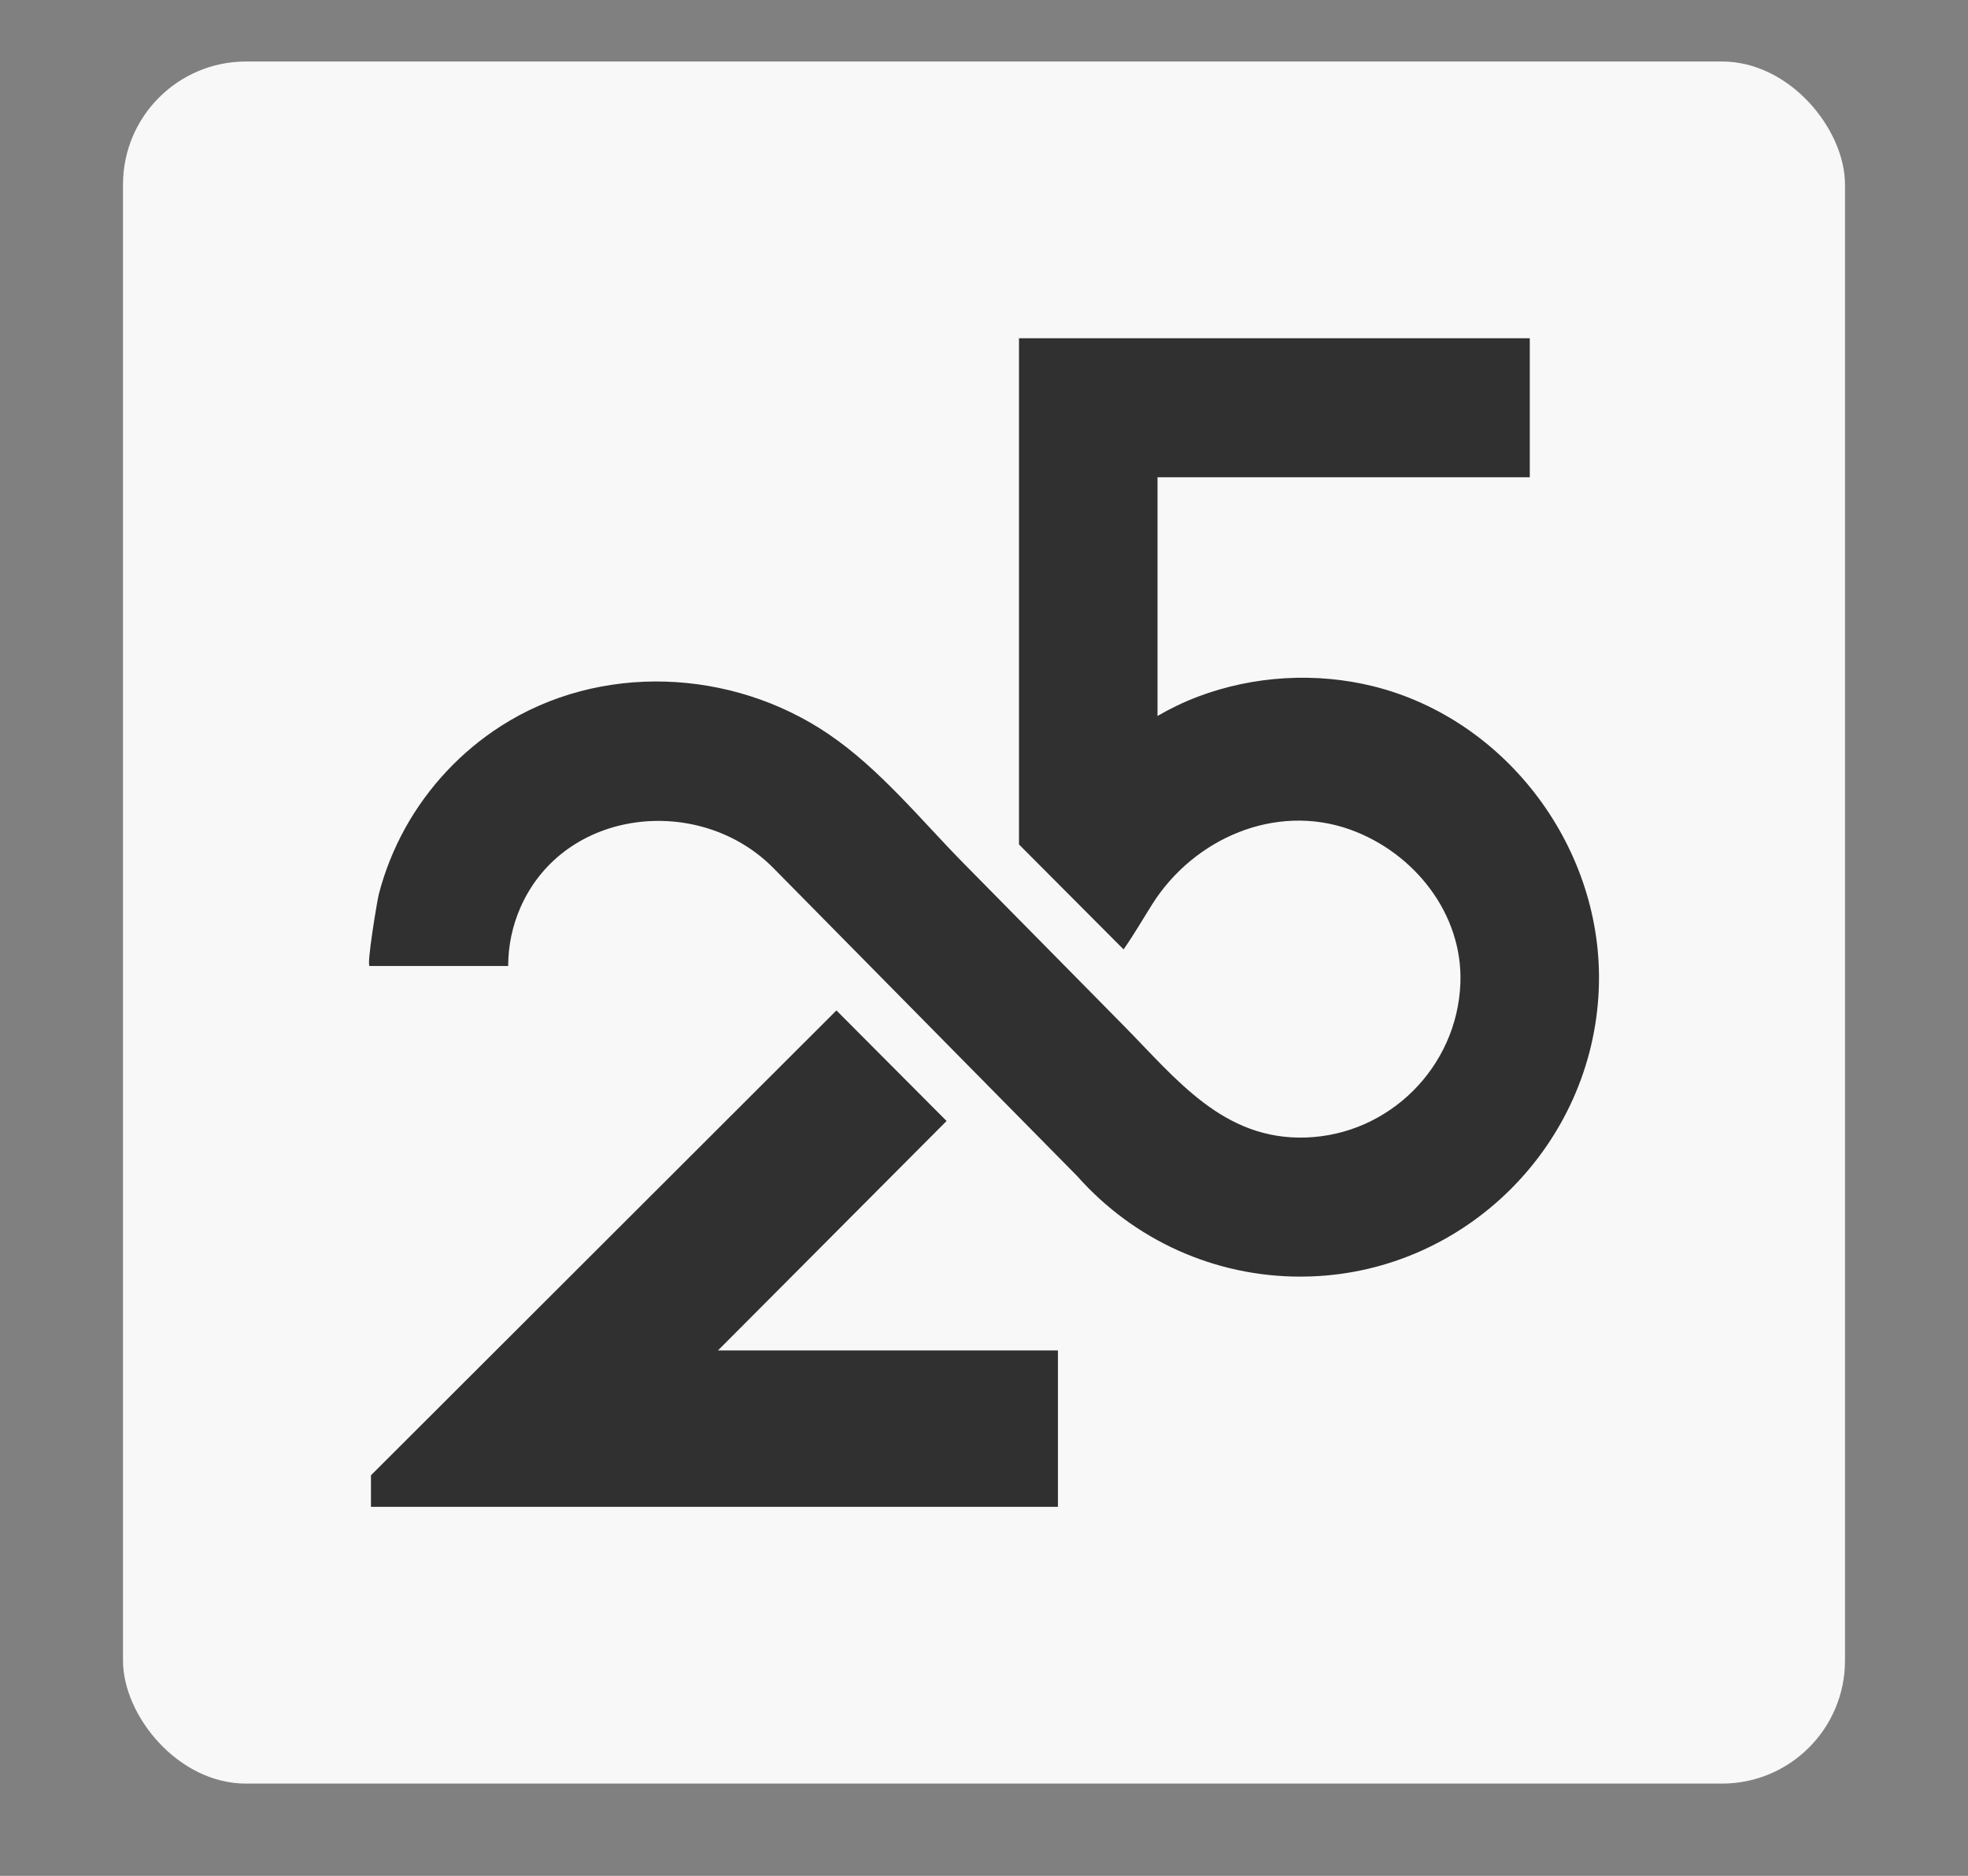 <svg width="64" height="61" viewBox="0 0 64 61" fill="none" xmlns="http://www.w3.org/2000/svg">
<rect x="0" y="0" width="64" height="61" fill="#808080" stroke="none"/>
<g clip-path="url(#clip0_114_28)">
<rect x="4" y="2" width="56" height="56" rx="4" fill="#F8F8F8"/>
<path d="M34.404 43.915V49H12.064V47.974L27.201 32.858L30.783 36.453L23.348 43.915H34.404Z" fill="#303030"/>
<path d="M44.658 22.316C42.791 21.854 40.772 21.972 38.971 22.649C38.498 22.827 38.055 23.042 37.643 23.282V15.521H49.749V11H33.138V27.46L33.304 27.627L36.539 30.873C36.875 30.394 37.167 29.886 37.48 29.391C38.83 27.265 41.48 26.105 43.911 26.978C45.986 27.724 47.581 29.716 47.492 31.981C47.385 34.697 45.181 36.897 42.472 36.99C39.786 37.083 38.256 35.09 36.542 33.352C34.819 31.605 33.096 29.858 31.373 28.111C29.957 26.675 28.608 24.996 26.93 23.862C23.789 21.739 19.512 21.544 16.289 23.611C15.002 24.436 13.926 25.582 13.182 26.921C12.805 27.6 12.514 28.326 12.319 29.078C12.269 29.27 11.91 31.413 12.021 31.413H16.526C16.526 30.752 16.665 30.093 16.934 29.489C18.372 26.26 22.771 25.816 25.15 28.227C25.151 28.228 35.031 38.245 35.031 38.245C36.883 40.335 39.509 41.514 42.288 41.514C42.401 41.514 42.513 41.512 42.626 41.508C47.679 41.334 51.794 37.227 51.993 32.159C52.172 27.628 49.018 23.398 44.657 22.316H44.658Z" fill="#303030"/>
</g>
<defs>
<clipPath id="clip0_114_28">
<rect width="64" height="60.311" fill="white"/>
</clipPath>
</defs>
</svg>

